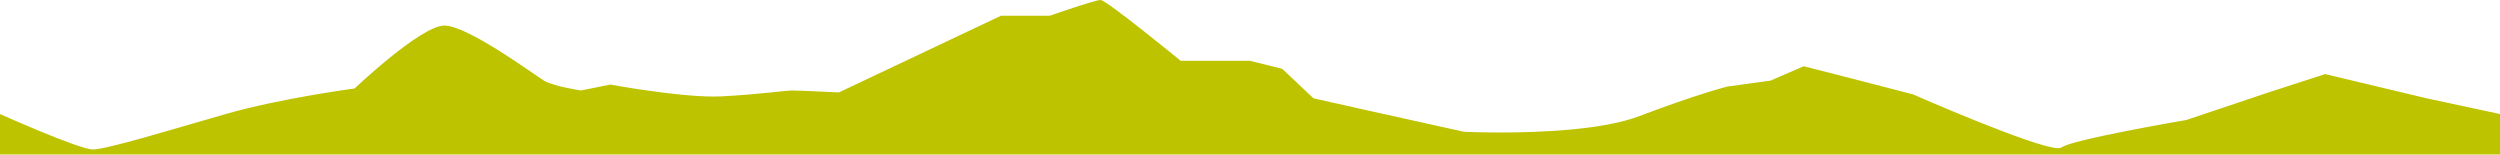 <?xml version="1.0" encoding="UTF-8"?>
<svg width="1440px" height="89px" viewBox="0 0 1440 89" version="1.1" xmlns="http://www.w3.org/2000/svg" xmlns:xlink="http://www.w3.org/1999/xlink">
    <title>Path</title>
    <g id="Page-1" stroke="none" stroke-width="1" fill="none" fill-rule="evenodd">
        <path d="M0,89 L0,65.693 C0,65.693 45.594,86.083 53.468,86.083 C61.344,86.083 98.467,74.756 129.965,65.693 C161.462,56.633 204.211,50.97 204.211,50.97 C204.211,50.97 242.46,14.725 255.959,14.725 C269.459,14.725 307.707,43.042 313.331,46.439 C318.956,49.837 334.704,52.103 334.704,52.103 L351.579,48.705 C351.579,48.705 388.817,55.612 411.16,55.612 C412.758,55.612 414.275,55.577 415.701,55.502 C437.075,54.369 452.824,52.103 456.2,52.103 C459.573,52.103 483.197,53.236 483.197,53.236 L576.568,9.061 L604.692,9.061 C604.692,9.061 630.564,0 633.94,0 C637.315,0 680.062,35.02 680.062,35.02 L720,35.02 L738.559,39.644 L756.559,56.633 L786.933,63.43 L843.178,75.889 C843.178,75.889 851.729,76.312 864.225,76.312 C887.134,76.312 923.315,74.889 944.425,66.826 C977.048,54.369 995.046,49.837 995.046,49.837 L1019.796,46.439 L1038.92,38.155 L1062.545,44.173 L1101.917,54.369 C1101.917,54.369 1172.392,85.354 1185.606,85.354 C1186.458,85.354 1187.071,85.224 1187.411,84.95 C1193.036,80.42 1259.409,69.092 1259.409,69.092 L1306.656,53.236 L1339.279,42.677 L1397.777,56.633 L1439.215,65.525 L1440,65.693 L1440,89 L0,89 Z" id="Path" fill="#BEC300"></path>
    </g>
</svg>